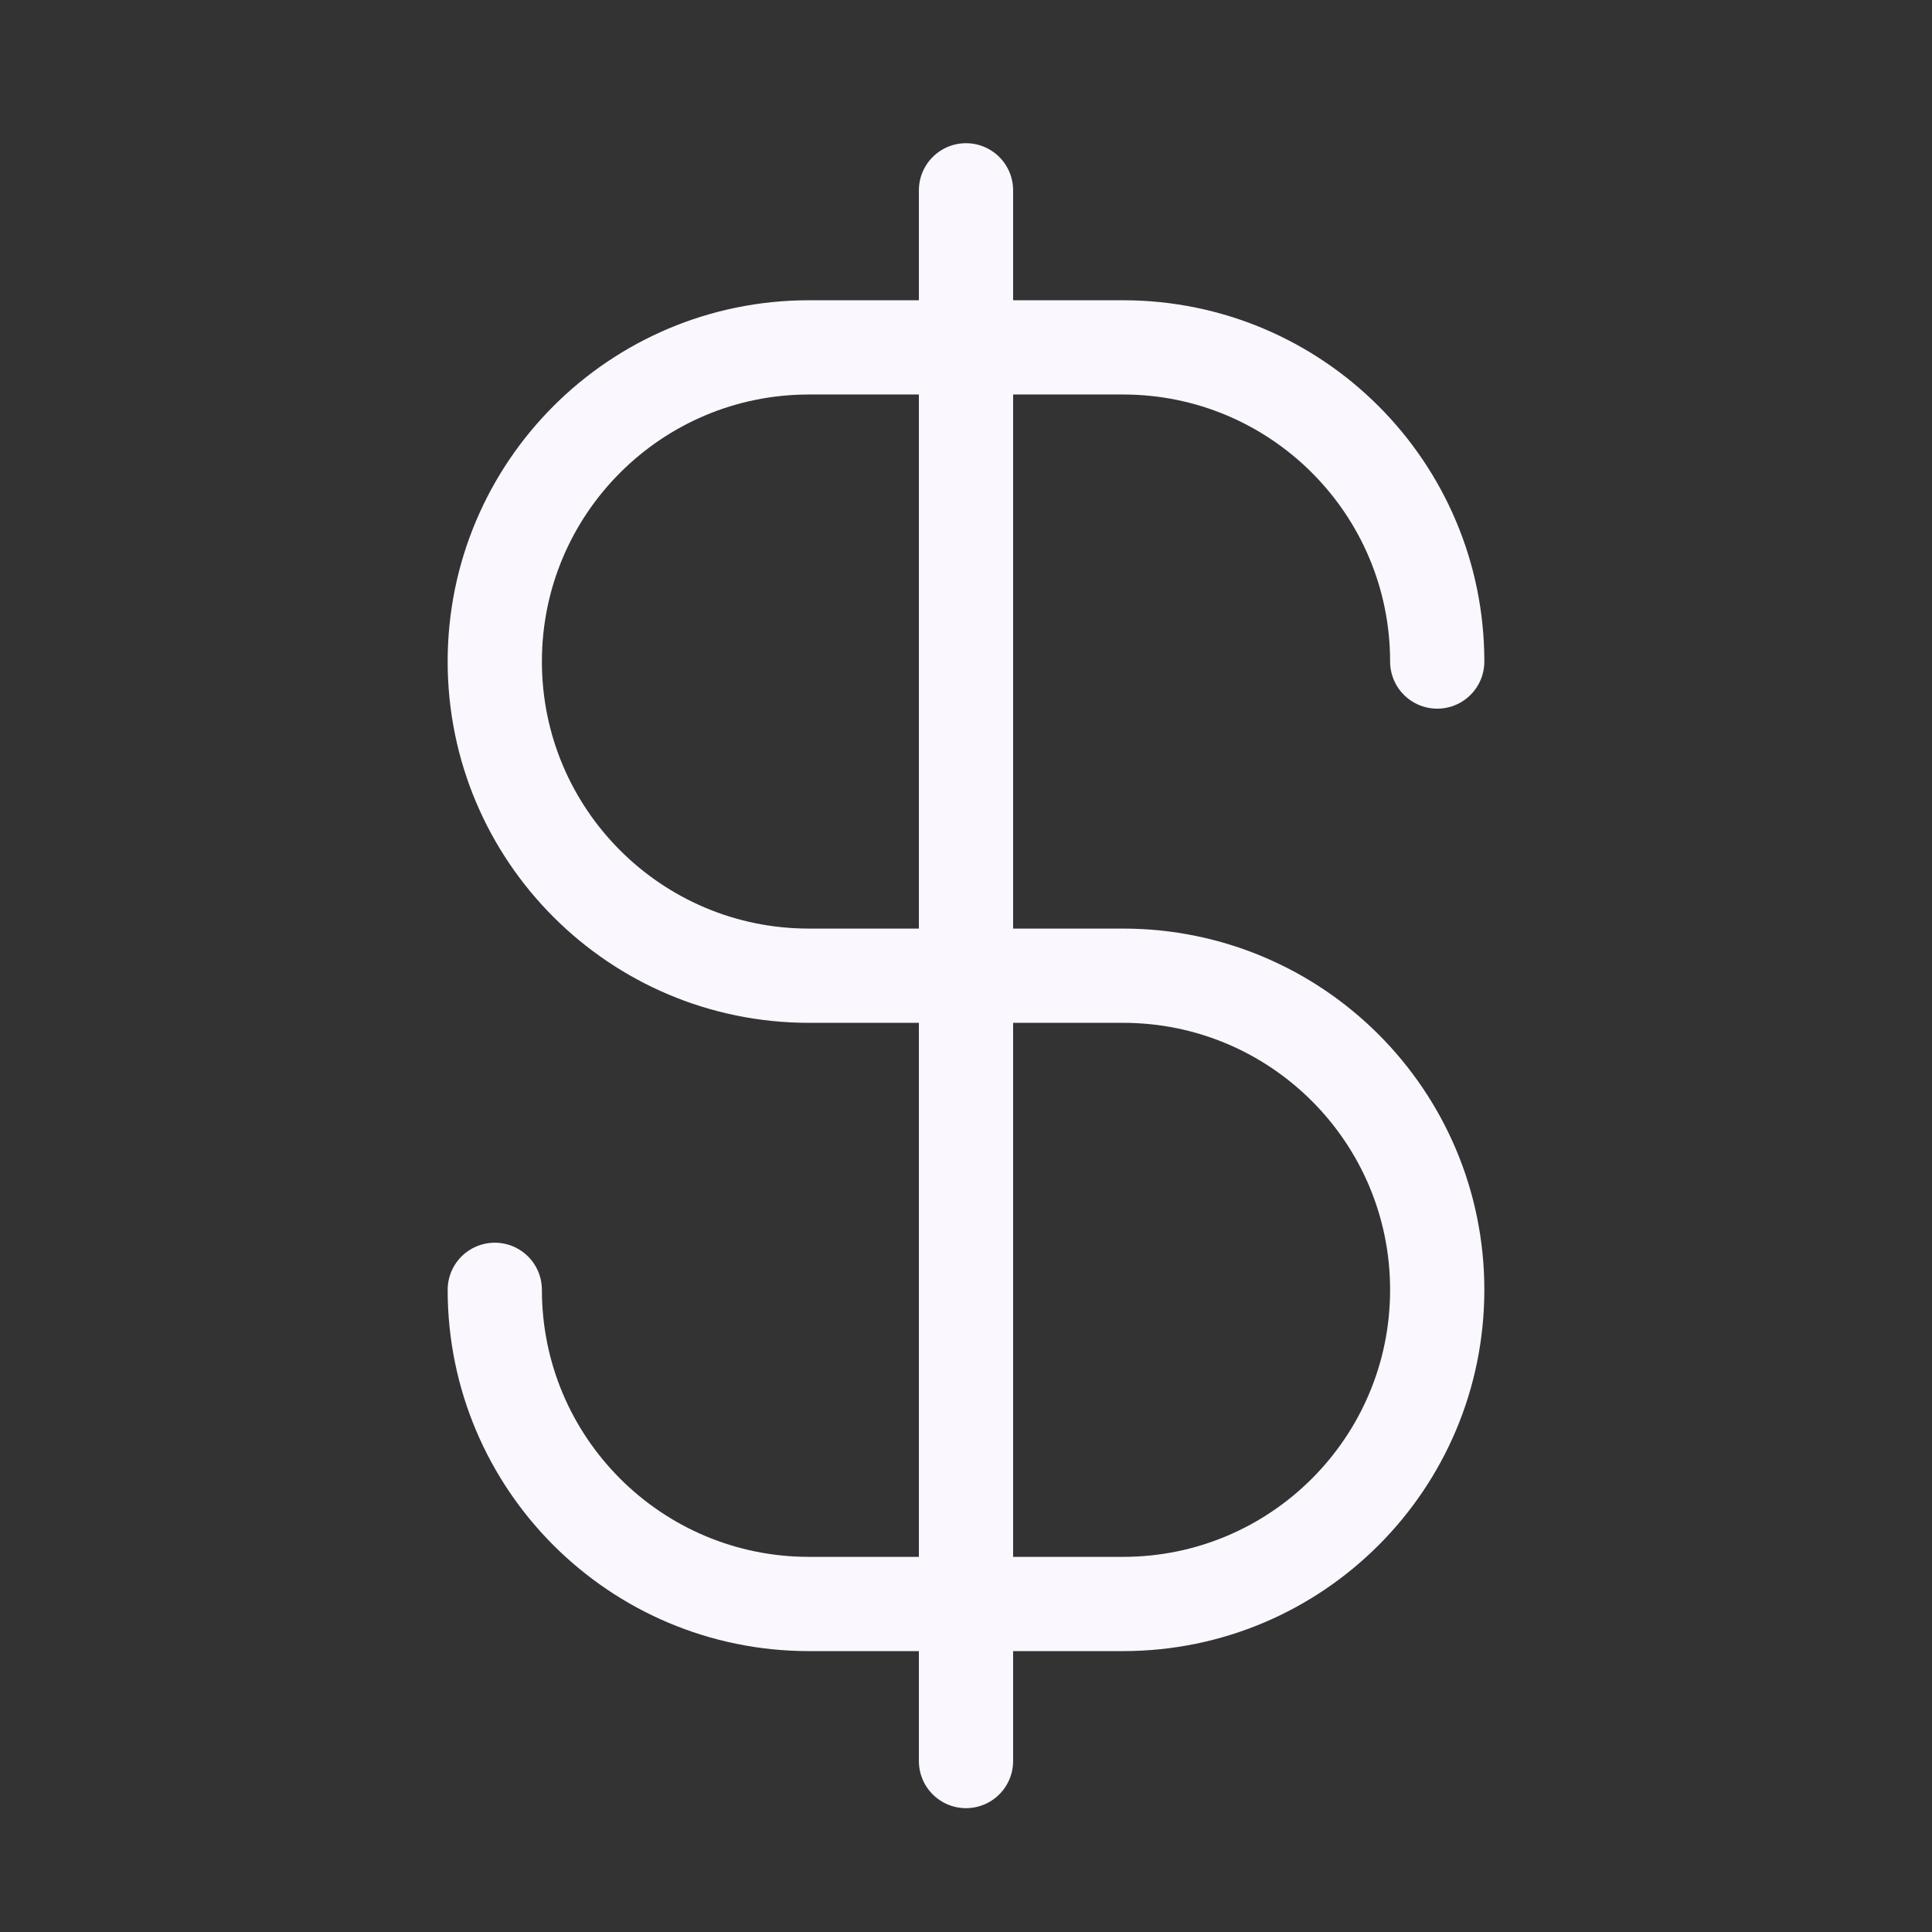 <svg xmlns="http://www.w3.org/2000/svg" fill="none" viewBox="0 0 41 41" height="41" width="41">
<rect x="0" y="0" width="41" height="41" fill="#333333" stroke="none"/>
<path stroke-linejoin="round" stroke-linecap="round" stroke-width="2" stroke="#FAF7FF" d="M10.5 27.372C10.5 31.054 13.485 34.039 17.167 34.039H23.833C27.515 34.039 30.5 31.054 30.5 27.372C30.5 23.691 27.515 20.706 23.833 20.706H17.167C13.485 20.706 10.5 17.721 10.5 14.039C10.5 10.357 13.485 7.372 17.167 7.372H23.833C27.515 7.372 30.5 10.357 30.5 14.039M20.5 4.039V37.372"></path>
</svg>
